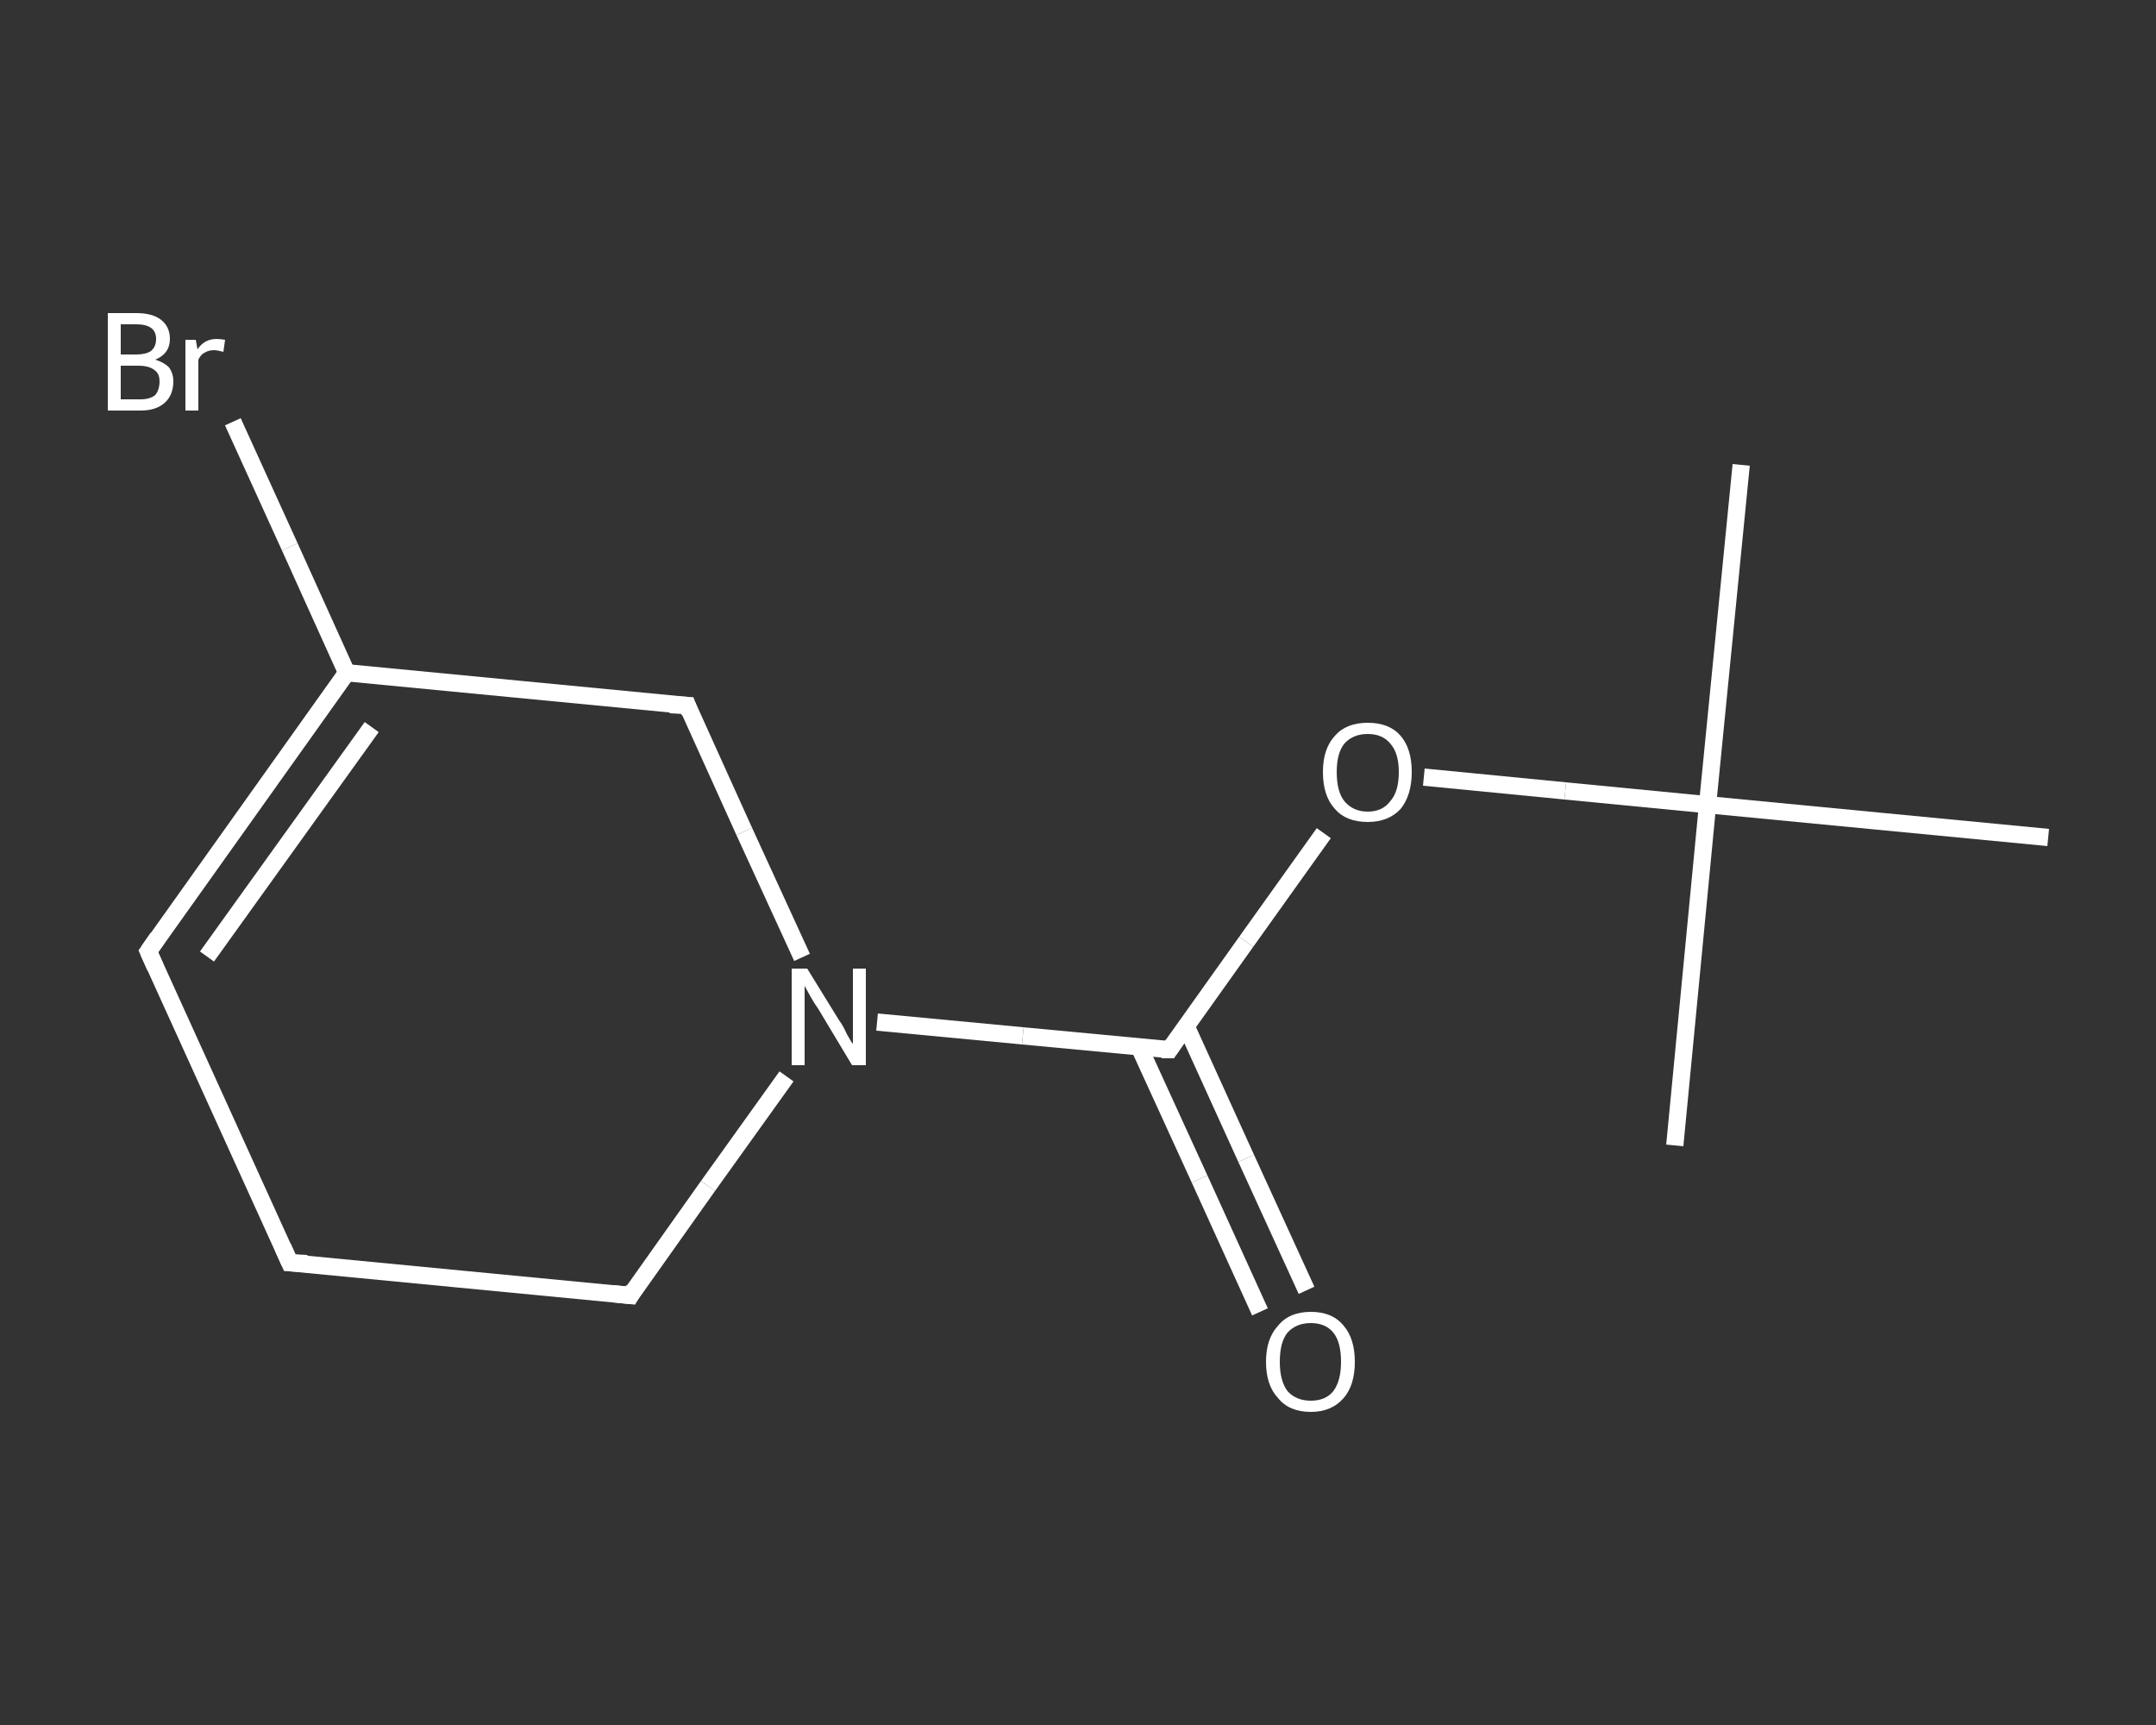 <?xml version='1.0' encoding='iso-8859-1'?>
<svg version='1.1' baseProfile='full'
              xmlns='http://www.w3.org/2000/svg'
                      xmlns:rdkit='http://www.rdkit.org/xml'
                      xmlns:xlink='http://www.w3.org/1999/xlink'
                  xml:space='preserve'
width='250px' height='200px' viewBox='0 0 250 200'>
<rect x="0" y="0" width="250" height="200" fill="#333333" stroke="none"/>
<!-- END OF HEADER -->
<rect style='opacity:1.0;fill:transparent;stroke:none' width='250.0' height='200.0' x='0.0' y='0.0'> </rect>
<path class='bond-0 atom-0 atom-1' d='M 201.9,53.9 L 198.0,93.3' style='fill:none;fill-rule:evenodd;stroke:#FFFFFF;stroke-width:2.0px;stroke-linecap:butt;stroke-linejoin:miter;stroke-opacity:1' />
<path class='bond-1 atom-1 atom-2' d='M 198.0,93.3 L 194.2,132.8' style='fill:none;fill-rule:evenodd;stroke:#FFFFFF;stroke-width:2.0px;stroke-linecap:butt;stroke-linejoin:miter;stroke-opacity:1' />
<path class='bond-2 atom-1 atom-3' d='M 198.0,93.3 L 237.5,97.1' style='fill:none;fill-rule:evenodd;stroke:#FFFFFF;stroke-width:2.0px;stroke-linecap:butt;stroke-linejoin:miter;stroke-opacity:1' />
<path class='bond-3 atom-1 atom-4' d='M 198.0,93.3 L 181.5,91.7' style='fill:none;fill-rule:evenodd;stroke:#FFFFFF;stroke-width:2.0px;stroke-linecap:butt;stroke-linejoin:miter;stroke-opacity:1' />
<path class='bond-3 atom-1 atom-4' d='M 181.5,91.7 L 165.1,90.1' style='fill:none;fill-rule:evenodd;stroke:#FFFFFF;stroke-width:2.0px;stroke-linecap:butt;stroke-linejoin:miter;stroke-opacity:1' />
<path class='bond-4 atom-4 atom-5' d='M 153.5,96.6 L 144.5,109.2' style='fill:none;fill-rule:evenodd;stroke:#FFFFFF;stroke-width:2.0px;stroke-linecap:butt;stroke-linejoin:miter;stroke-opacity:1' />
<path class='bond-4 atom-4 atom-5' d='M 144.5,109.2 L 135.6,121.7' style='fill:none;fill-rule:evenodd;stroke:#FFFFFF;stroke-width:2.0px;stroke-linecap:butt;stroke-linejoin:miter;stroke-opacity:1' />
<path class='bond-5 atom-5 atom-6' d='M 132.1,121.4 L 139.1,136.7' style='fill:none;fill-rule:evenodd;stroke:#FFFFFF;stroke-width:2.0px;stroke-linecap:butt;stroke-linejoin:miter;stroke-opacity:1' />
<path class='bond-5 atom-5 atom-6' d='M 139.1,136.7 L 146.1,152.1' style='fill:none;fill-rule:evenodd;stroke:#FFFFFF;stroke-width:2.0px;stroke-linecap:butt;stroke-linejoin:miter;stroke-opacity:1' />
<path class='bond-5 atom-5 atom-6' d='M 137.5,118.9 L 144.5,134.3' style='fill:none;fill-rule:evenodd;stroke:#FFFFFF;stroke-width:2.0px;stroke-linecap:butt;stroke-linejoin:miter;stroke-opacity:1' />
<path class='bond-5 atom-5 atom-6' d='M 144.5,134.3 L 151.5,149.6' style='fill:none;fill-rule:evenodd;stroke:#FFFFFF;stroke-width:2.0px;stroke-linecap:butt;stroke-linejoin:miter;stroke-opacity:1' />
<path class='bond-6 atom-5 atom-7' d='M 135.6,121.7 L 118.6,120.1' style='fill:none;fill-rule:evenodd;stroke:#FFFFFF;stroke-width:2.0px;stroke-linecap:butt;stroke-linejoin:miter;stroke-opacity:1' />
<path class='bond-6 atom-5 atom-7' d='M 118.6,120.1 L 101.7,118.5' style='fill:none;fill-rule:evenodd;stroke:#FFFFFF;stroke-width:2.0px;stroke-linecap:butt;stroke-linejoin:miter;stroke-opacity:1' />
<path class='bond-7 atom-7 atom-8' d='M 91.2,124.8 L 82.1,137.5' style='fill:none;fill-rule:evenodd;stroke:#FFFFFF;stroke-width:2.0px;stroke-linecap:butt;stroke-linejoin:miter;stroke-opacity:1' />
<path class='bond-7 atom-7 atom-8' d='M 82.1,137.5 L 73.1,150.2' style='fill:none;fill-rule:evenodd;stroke:#FFFFFF;stroke-width:2.0px;stroke-linecap:butt;stroke-linejoin:miter;stroke-opacity:1' />
<path class='bond-8 atom-8 atom-9' d='M 73.1,150.2 L 33.6,146.4' style='fill:none;fill-rule:evenodd;stroke:#FFFFFF;stroke-width:2.0px;stroke-linecap:butt;stroke-linejoin:miter;stroke-opacity:1' />
<path class='bond-9 atom-9 atom-10' d='M 33.6,146.4 L 17.2,110.3' style='fill:none;fill-rule:evenodd;stroke:#FFFFFF;stroke-width:2.0px;stroke-linecap:butt;stroke-linejoin:miter;stroke-opacity:1' />
<path class='bond-10 atom-10 atom-11' d='M 17.2,110.3 L 40.2,78.0' style='fill:none;fill-rule:evenodd;stroke:#FFFFFF;stroke-width:2.0px;stroke-linecap:butt;stroke-linejoin:miter;stroke-opacity:1' />
<path class='bond-10 atom-10 atom-11' d='M 24.0,110.9 L 43.1,84.3' style='fill:none;fill-rule:evenodd;stroke:#FFFFFF;stroke-width:2.0px;stroke-linecap:butt;stroke-linejoin:miter;stroke-opacity:1' />
<path class='bond-11 atom-11 atom-12' d='M 40.2,78.0 L 33.6,63.4' style='fill:none;fill-rule:evenodd;stroke:#FFFFFF;stroke-width:2.0px;stroke-linecap:butt;stroke-linejoin:miter;stroke-opacity:1' />
<path class='bond-11 atom-11 atom-12' d='M 33.6,63.4 L 27.0,48.9' style='fill:none;fill-rule:evenodd;stroke:#FFFFFF;stroke-width:2.0px;stroke-linecap:butt;stroke-linejoin:miter;stroke-opacity:1' />
<path class='bond-12 atom-11 atom-13' d='M 40.2,78.0 L 79.7,81.8' style='fill:none;fill-rule:evenodd;stroke:#FFFFFF;stroke-width:2.0px;stroke-linecap:butt;stroke-linejoin:miter;stroke-opacity:1' />
<path class='bond-13 atom-13 atom-7' d='M 79.7,81.8 L 86.3,96.4' style='fill:none;fill-rule:evenodd;stroke:#FFFFFF;stroke-width:2.0px;stroke-linecap:butt;stroke-linejoin:miter;stroke-opacity:1' />
<path class='bond-13 atom-13 atom-7' d='M 86.3,96.4 L 93.0,111.0' style='fill:none;fill-rule:evenodd;stroke:#FFFFFF;stroke-width:2.0px;stroke-linecap:butt;stroke-linejoin:miter;stroke-opacity:1' />
<path d='M 136.0,121.1 L 135.6,121.7 L 134.7,121.7' style='fill:none;stroke:#FFFFFF;stroke-width:2.0px;stroke-linecap:butt;stroke-linejoin:miter;stroke-opacity:1;' />
<path d='M 73.5,149.5 L 73.1,150.2 L 71.1,150.0' style='fill:none;stroke:#FFFFFF;stroke-width:2.0px;stroke-linecap:butt;stroke-linejoin:miter;stroke-opacity:1;' />
<path d='M 35.6,146.5 L 33.6,146.4 L 32.8,144.6' style='fill:none;stroke:#FFFFFF;stroke-width:2.0px;stroke-linecap:butt;stroke-linejoin:miter;stroke-opacity:1;' />
<path d='M 18.0,112.1 L 17.2,110.3 L 18.3,108.7' style='fill:none;stroke:#FFFFFF;stroke-width:2.0px;stroke-linecap:butt;stroke-linejoin:miter;stroke-opacity:1;' />
<path d='M 77.7,81.7 L 79.7,81.8 L 80.0,82.6' style='fill:none;stroke:#FFFFFF;stroke-width:2.0px;stroke-linecap:butt;stroke-linejoin:miter;stroke-opacity:1;' />
<path class='atom-4' d='M 153.4 89.5
Q 153.4 86.8, 154.8 85.3
Q 156.1 83.8, 158.6 83.8
Q 161.1 83.8, 162.4 85.3
Q 163.7 86.8, 163.7 89.5
Q 163.7 92.2, 162.4 93.8
Q 161.0 95.3, 158.6 95.3
Q 156.1 95.3, 154.8 93.8
Q 153.4 92.3, 153.4 89.5
M 158.6 94.1
Q 160.3 94.1, 161.2 92.9
Q 162.2 91.8, 162.2 89.5
Q 162.2 87.3, 161.2 86.2
Q 160.3 85.1, 158.6 85.1
Q 156.9 85.1, 155.9 86.2
Q 155.0 87.3, 155.0 89.5
Q 155.0 91.8, 155.9 92.9
Q 156.9 94.1, 158.6 94.1
' fill='#FFFFFF'/>
<path class='atom-6' d='M 146.8 157.9
Q 146.8 155.2, 148.2 153.7
Q 149.5 152.1, 152.0 152.1
Q 154.5 152.1, 155.8 153.7
Q 157.1 155.2, 157.1 157.9
Q 157.1 160.6, 155.8 162.1
Q 154.4 163.7, 152.0 163.7
Q 149.5 163.7, 148.2 162.1
Q 146.8 160.6, 146.8 157.9
M 152.0 162.4
Q 153.7 162.4, 154.6 161.3
Q 155.5 160.1, 155.5 157.9
Q 155.5 155.6, 154.6 154.5
Q 153.7 153.4, 152.0 153.4
Q 150.3 153.4, 149.3 154.5
Q 148.4 155.6, 148.4 157.9
Q 148.4 160.1, 149.3 161.3
Q 150.3 162.4, 152.0 162.4
' fill='#FFFFFF'/>
<path class='atom-7' d='M 93.6 112.3
L 97.3 118.3
Q 97.7 118.8, 98.2 119.9
Q 98.8 121.0, 98.9 121.0
L 98.9 112.3
L 100.4 112.3
L 100.4 123.5
L 98.8 123.5
L 94.9 117.0
Q 94.4 116.3, 93.9 115.4
Q 93.4 114.5, 93.3 114.3
L 93.3 123.5
L 91.8 123.5
L 91.8 112.3
L 93.6 112.3
' fill='#FFFFFF'/>
<path class='atom-12' d='M 18.0 41.7
Q 19.0 42.0, 19.6 42.6
Q 20.1 43.3, 20.1 44.2
Q 20.1 45.8, 19.1 46.7
Q 18.1 47.6, 16.3 47.6
L 12.5 47.6
L 12.5 36.3
L 15.8 36.3
Q 17.7 36.3, 18.7 37.1
Q 19.7 37.9, 19.7 39.3
Q 19.7 41.0, 18.0 41.7
M 14.0 37.6
L 14.0 41.1
L 15.8 41.1
Q 16.9 41.1, 17.5 40.7
Q 18.1 40.2, 18.1 39.3
Q 18.1 37.6, 15.8 37.6
L 14.0 37.6
M 16.3 46.3
Q 17.4 46.3, 18.0 45.8
Q 18.5 45.2, 18.5 44.2
Q 18.5 43.3, 17.9 42.9
Q 17.3 42.4, 16.0 42.4
L 14.0 42.4
L 14.0 46.3
L 16.3 46.3
' fill='#FFFFFF'/>
<path class='atom-12' d='M 22.7 39.4
L 22.9 40.5
Q 23.7 39.3, 25.1 39.3
Q 25.5 39.3, 26.1 39.4
L 25.9 40.8
Q 25.2 40.6, 24.8 40.6
Q 24.2 40.6, 23.7 40.9
Q 23.3 41.1, 23.0 41.7
L 23.0 47.6
L 21.5 47.6
L 21.5 39.4
L 22.7 39.4
' fill='#FFFFFF'/>
</svg>
